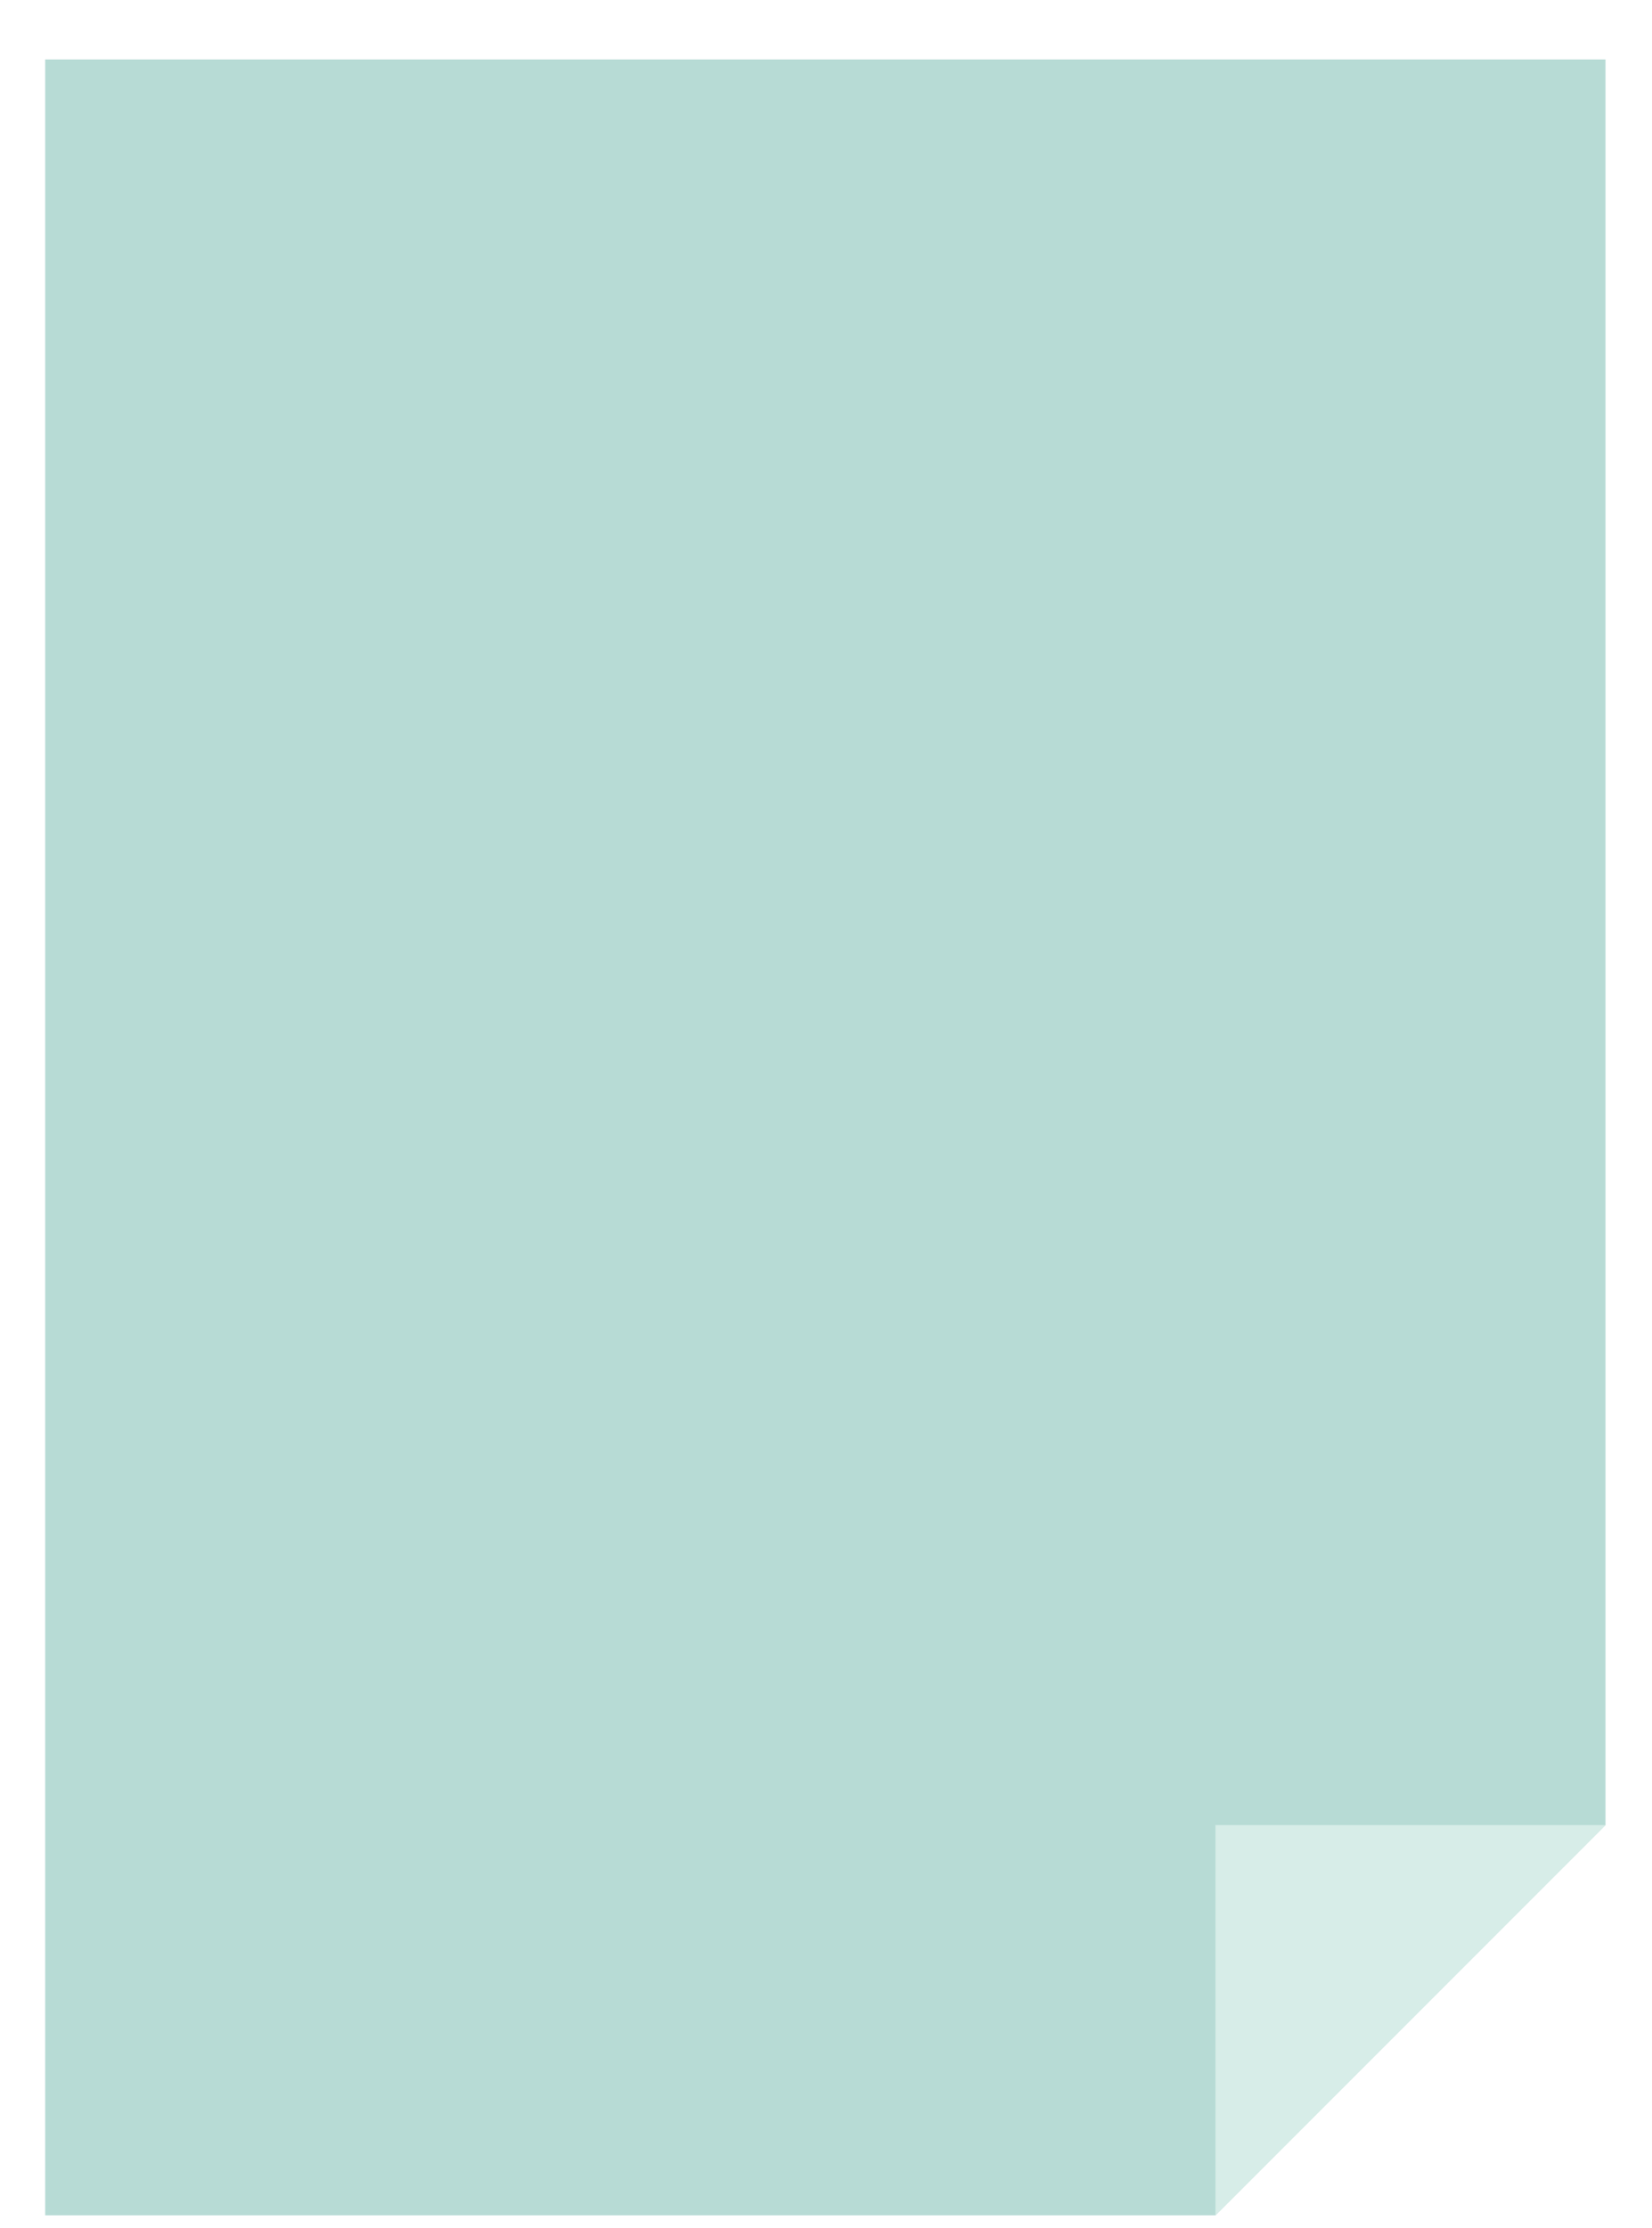 <svg width="23" height="31" viewBox="0 0 23 31" fill="none" xmlns="http://www.w3.org/2000/svg">
<g id="pdf-icon" clip-path="url(#clip0)">
<path id="sheet" fill-rule="evenodd" clip-rule="evenodd" d="M0.629 0.828V30.828H16.922L22.353 25.397V0.828H0.629Z" fill="#B7DBD5"/>
<path id="fold" fill-rule="evenodd" clip-rule="evenodd" d="M16.922 25.396V30.828L22.353 25.396H16.922Z" fill="#D7EDE8"/>
</g>
<defs>
<clipPath id="clip0">
<rect width="21.724" height="30" fill="white" transform="translate(0.629 0.828)"/>
</clipPath>
</defs>
</svg>
